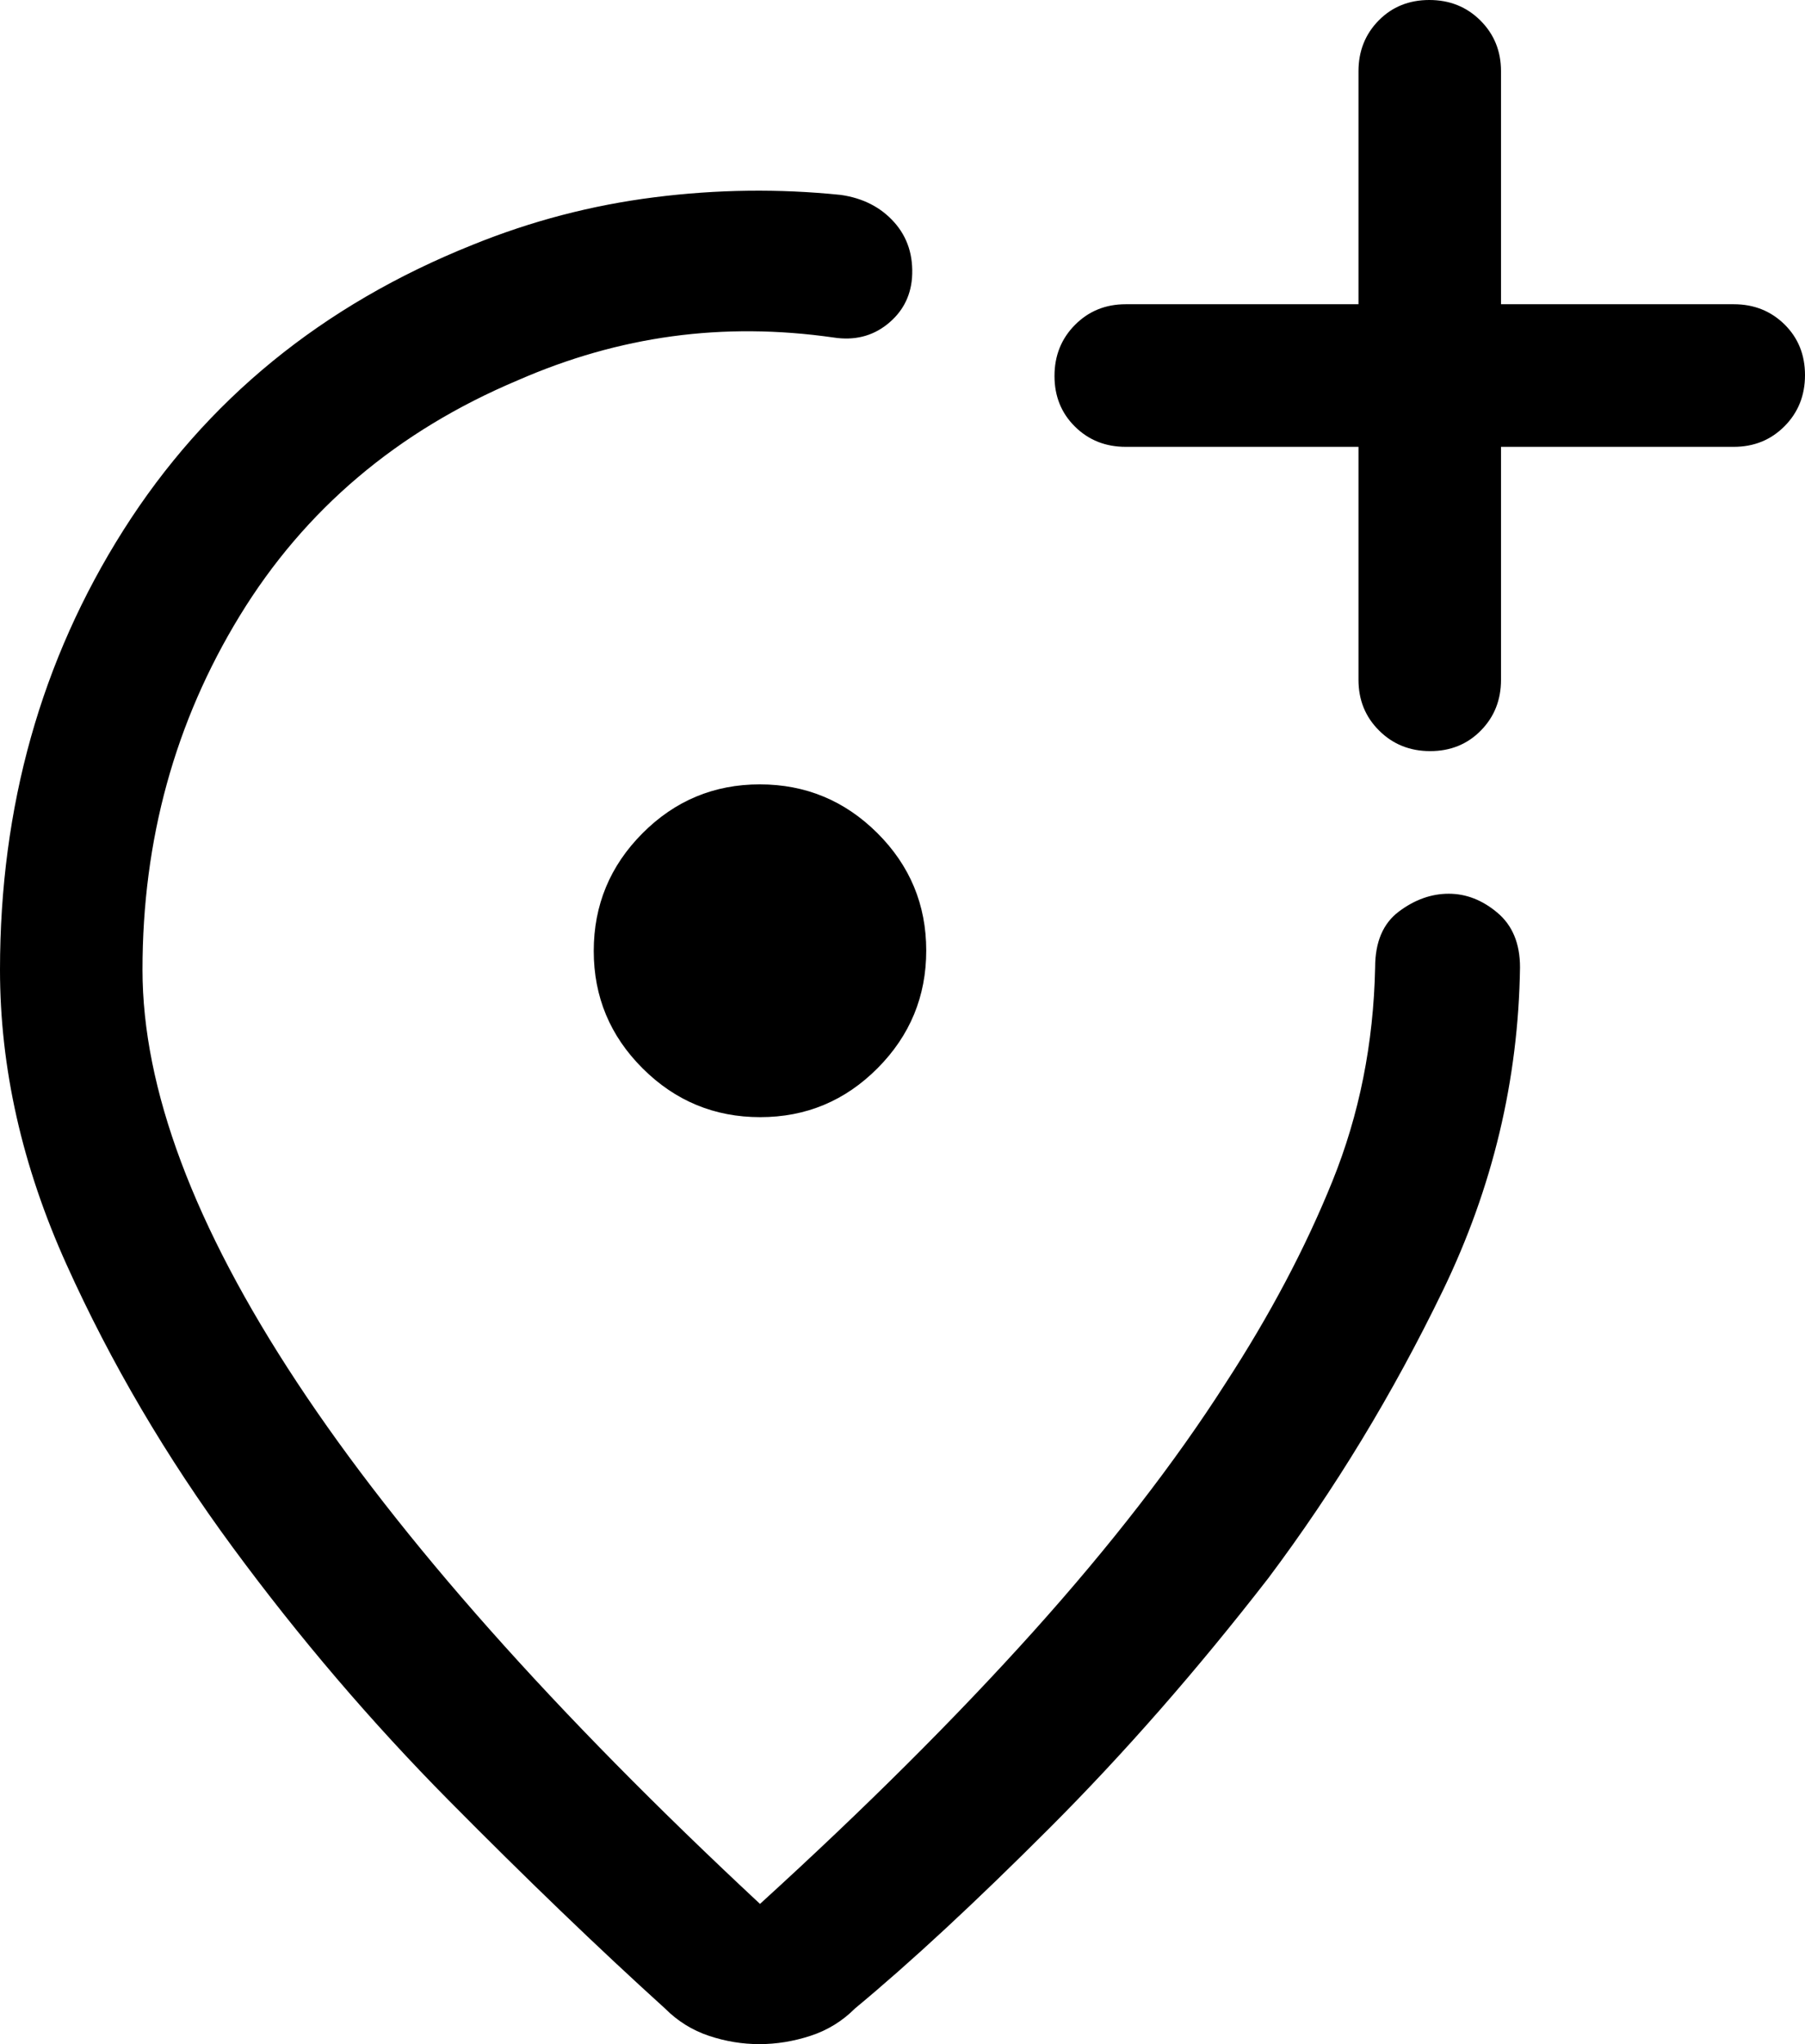 <svg width="53" height="60" viewBox="0 0 53 60" fill="none" xmlns="http://www.w3.org/2000/svg">
<path d="M22.298 60C21.799 60 21.305 59.919 20.816 59.756C20.328 59.593 19.898 59.326 19.526 58.953C17.574 57.186 15.458 55.151 13.18 52.849C10.902 50.547 8.787 48.07 6.834 45.419C4.882 42.767 3.254 40 1.953 37.116C0.651 34.233 0 31.349 0 28.465C0 23.674 1.209 19.372 3.626 15.558C6.044 11.744 9.461 8.953 13.878 7.186C15.598 6.488 17.376 6.023 19.212 5.791C21.049 5.558 22.874 5.535 24.687 5.721C25.338 5.814 25.861 6.081 26.256 6.523C26.651 6.965 26.825 7.512 26.779 8.163C26.733 8.721 26.488 9.174 26.047 9.523C25.605 9.872 25.082 10 24.478 9.907C22.85 9.674 21.27 9.663 19.735 9.872C18.201 10.081 16.69 10.512 15.203 11.163C11.669 12.651 8.95 14.954 7.043 18.07C5.137 21.186 4.184 24.651 4.184 28.465C4.184 31.953 5.695 35.988 8.717 40.57C11.739 45.151 16.272 50.256 22.316 55.884C25.396 53.08 28.072 50.414 30.345 47.886C32.617 45.357 34.496 42.93 35.984 40.605C37.286 38.605 38.332 36.628 39.122 34.674C39.913 32.721 40.331 30.628 40.378 28.395C40.378 27.651 40.61 27.105 41.075 26.756C41.54 26.407 42.028 26.233 42.539 26.233C43.051 26.233 43.527 26.419 43.969 26.791C44.411 27.163 44.632 27.698 44.632 28.395C44.585 31.698 43.83 34.86 42.365 37.884C40.901 40.907 39.192 43.721 37.239 46.326C35.147 49.023 33.009 51.465 30.824 53.651C28.639 55.837 26.733 57.605 25.105 58.953C24.733 59.326 24.297 59.593 23.798 59.756C23.298 59.919 22.798 60 22.298 60ZM22.322 32.791C23.666 32.791 24.815 32.312 25.768 31.354C26.721 30.397 27.197 29.245 27.197 27.901C27.197 26.556 26.719 25.407 25.762 24.453C24.804 23.5 23.654 23.023 22.309 23.023C20.965 23.023 19.817 23.502 18.864 24.46C17.911 25.417 17.434 26.569 17.434 27.913C17.434 29.258 17.913 30.407 18.87 31.36C19.827 32.314 20.978 32.791 22.322 32.791ZM39.889 13.116V19.953C39.889 20.547 40.091 21.044 40.495 21.444C40.898 21.846 41.398 22.047 41.994 22.047C42.59 22.047 43.086 21.846 43.481 21.444C43.876 21.044 44.074 20.547 44.074 19.953V13.116H50.908C51.501 13.116 51.998 12.914 52.399 12.511C52.8 12.107 53 11.607 53 11.011C53 10.414 52.8 9.919 52.399 9.523C51.998 9.128 51.501 8.93 50.908 8.93H44.074V2.093C44.074 1.5 43.872 1.003 43.468 0.601C43.065 0.2 42.566 0 41.969 0C41.373 0 40.877 0.2 40.482 0.601C40.087 1.003 39.889 1.5 39.889 2.093V8.93H33.055C32.462 8.93 31.966 9.132 31.565 9.536C31.164 9.939 30.963 10.439 30.963 11.036C30.963 11.632 31.164 12.128 31.565 12.523C31.966 12.919 32.462 13.116 33.055 13.116H39.889Z" fill="black"/>
</svg>
